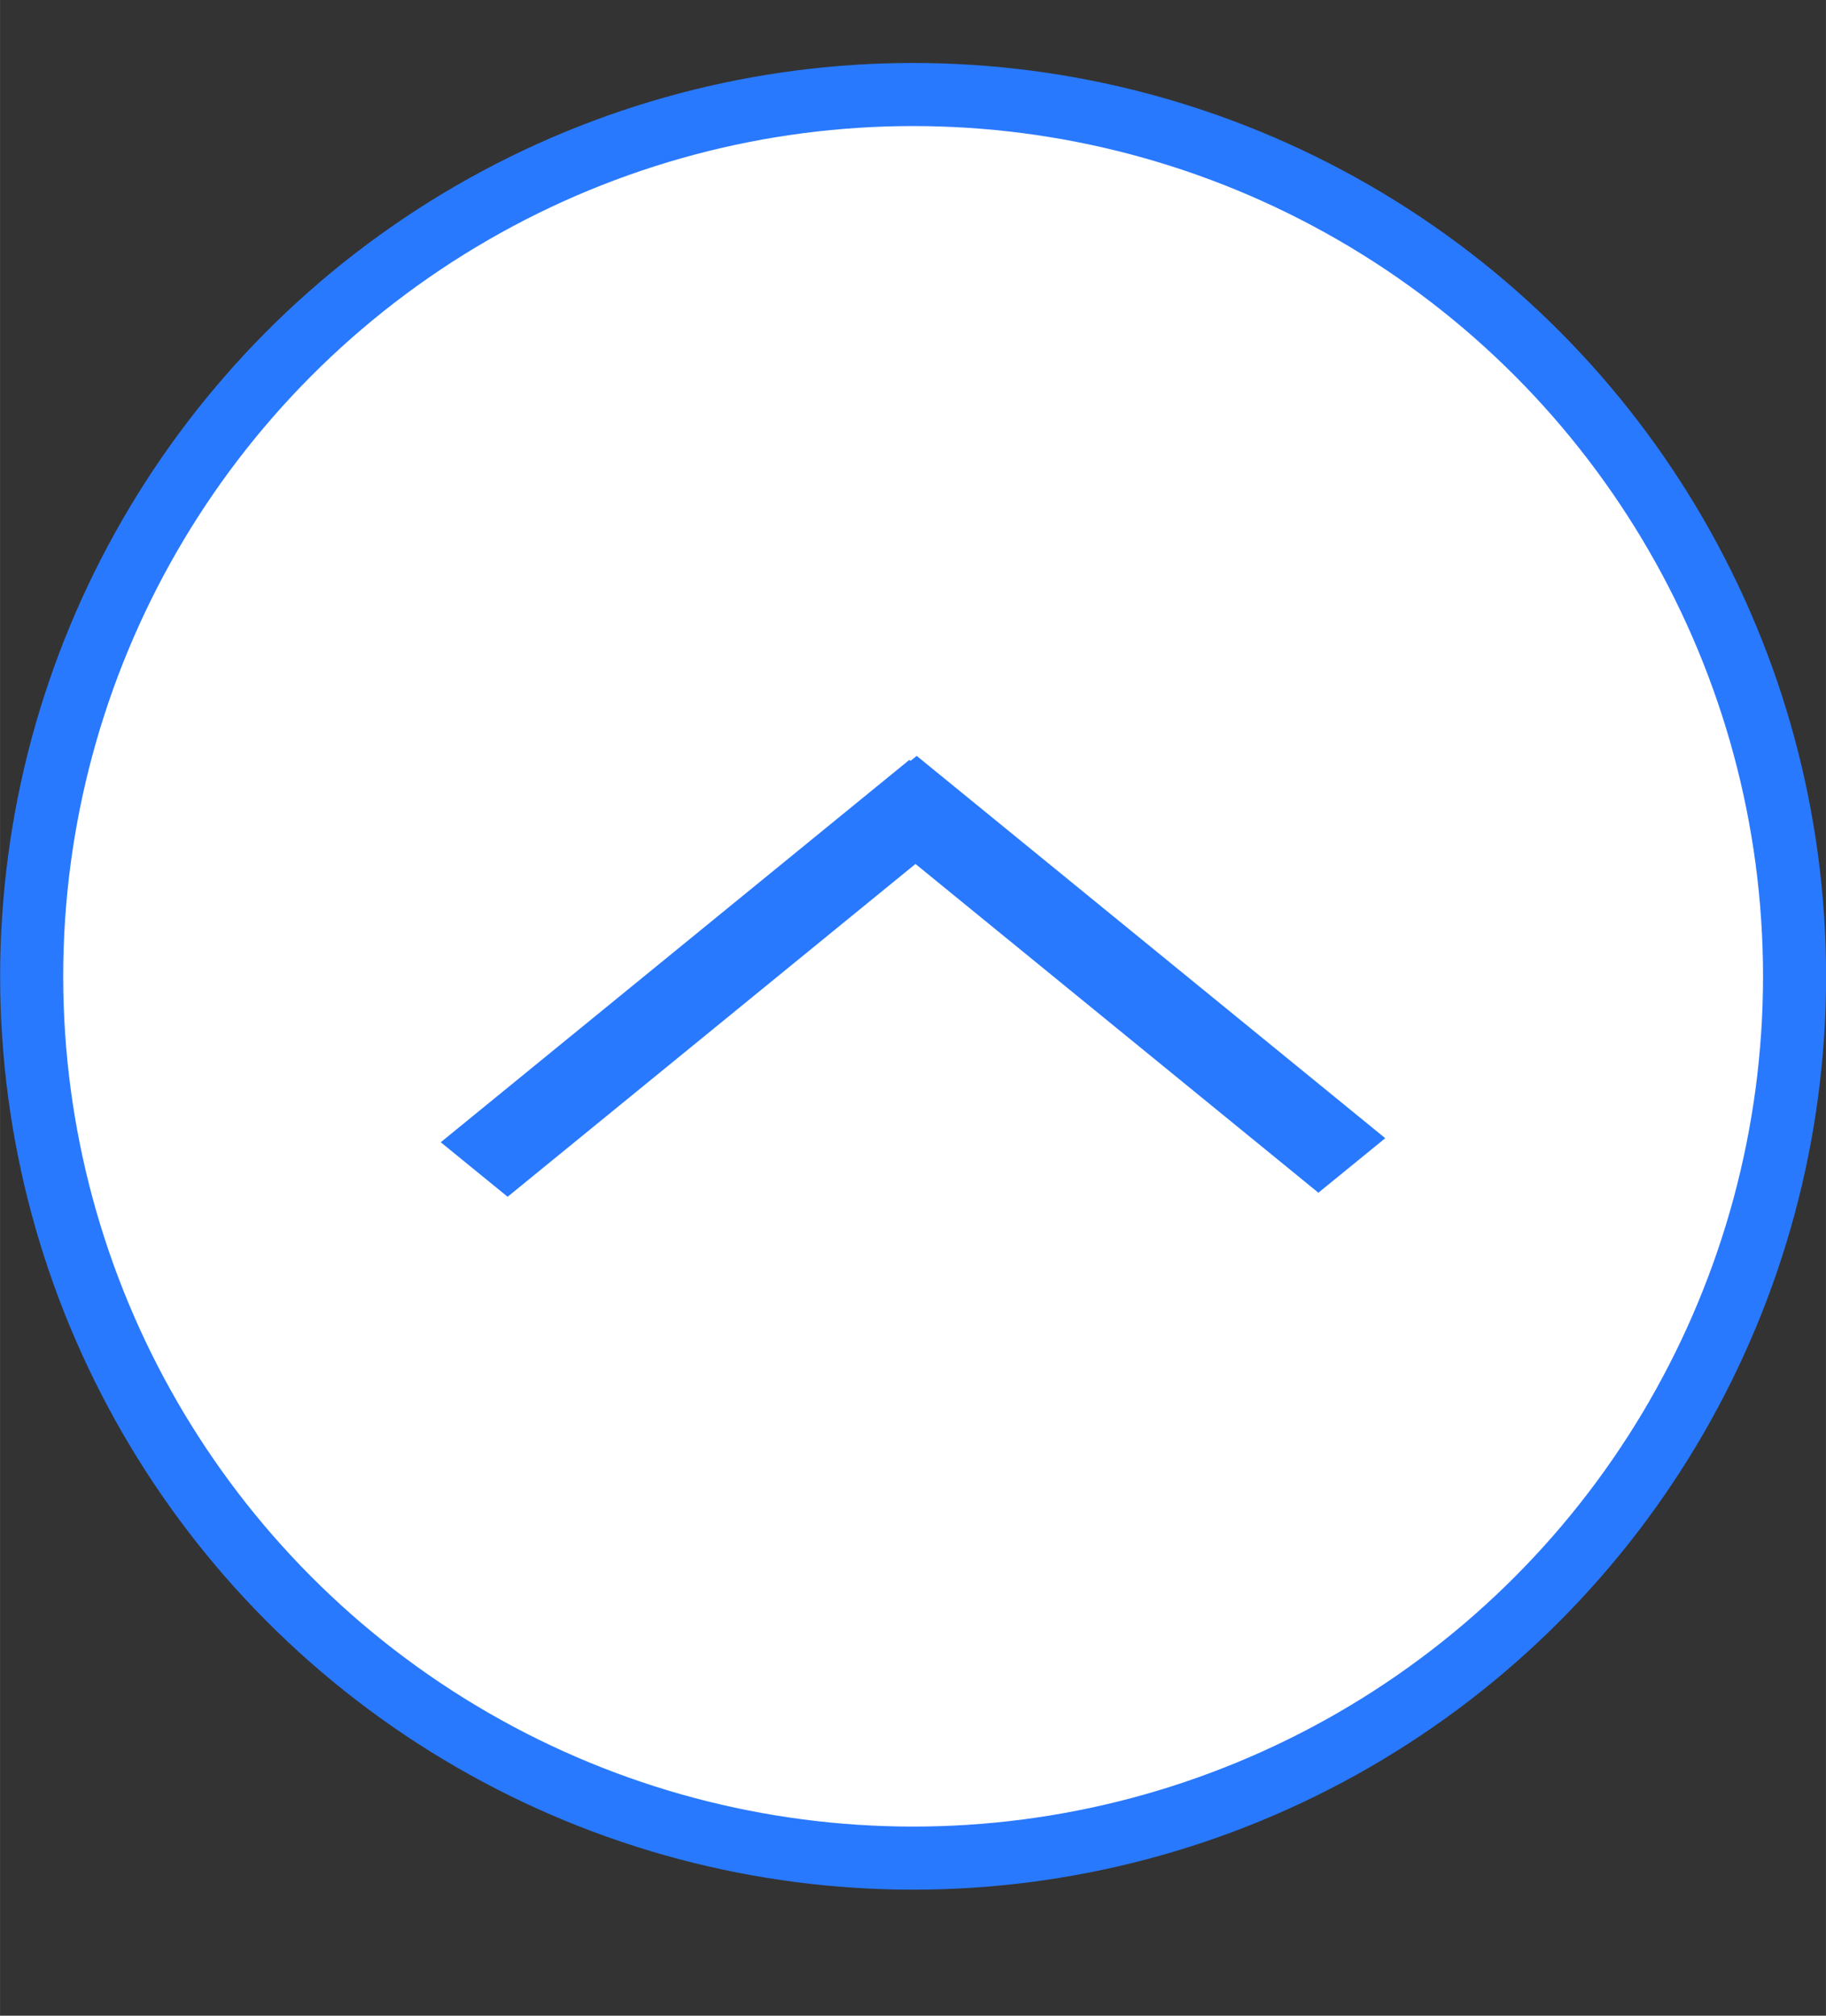 <?xml version="1.0" encoding="UTF-8"?>
<svg id="bitmap:29-32" width="29" height="32" version="1.1" viewBox="0 0 7.673 8.467" xmlns="http://www.w3.org/2000/svg">
 <rect x="0" y="0" width="7.673" height="8.467" fill="#333333" stroke="none"/>
 <circle cx="3.837" cy="4.101" r="3.704" fill="#fff" stroke="#2979ff" stroke-width=".265"/>
 <path d="m5.821 4.781-1.969-1.606-0.281 0.229 1.969 1.606z" fill="#2979ff" stroke-width="1"/>
 <path d="m2.133 5.027 1.969-1.606-0.281-0.229-1.969 1.606z" fill="#2979ff" stroke-width="1"/>
</svg>
